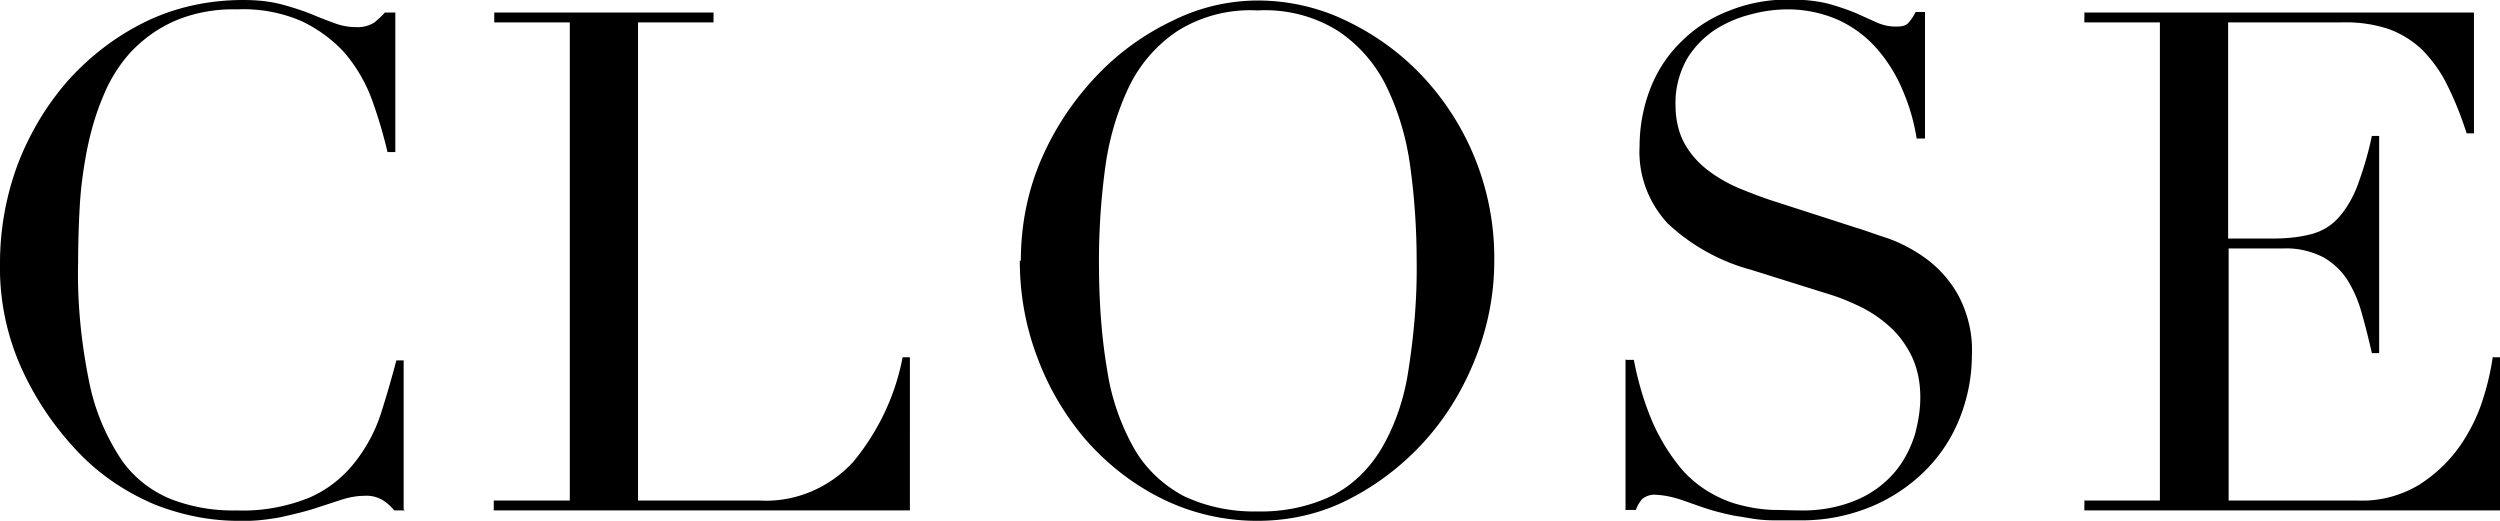 <svg xmlns="http://www.w3.org/2000/svg" width="48" height="10" viewBox="0 0 48 10"><path d="M7.77 9.8h-.2a.952.952 0 0 0-.21-.19.602.602 0 0 0-.37-.09c-.14 0-.29.03-.42.07l-.52.17c-.22.07-.44.12-.66.17-.27.05-.54.08-.81.07-.55 0-1.09-.11-1.6-.31-.55-.23-1.06-.57-1.47-1-.44-.46-.8-.98-1.07-1.56A4.69 4.69 0 0 1 0 5.05c0-.66.12-1.31.35-1.92.23-.59.56-1.14.98-1.61.42-.46.92-.84 1.48-1.11C3.39.13 4.03 0 4.67 0c.24 0 .48.02.72.08.19.05.38.11.56.18.17.07.32.13.46.18.13.05.27.08.41.08.13.01.26-.02.37-.09.07-.06.14-.12.2-.19h.2v2.68h-.15a8.99 8.99 0 0 0-.3-1.01 2.98 2.98 0 0 0-.51-.88C6.4.77 6.11.56 5.8.41A2.81 2.81 0 0 0 4.55.18C4.14.17 3.74.24 3.36.4c-.32.14-.6.34-.84.59-.23.25-.41.54-.54.86-.14.33-.24.68-.31 1.03-.07.36-.12.73-.14 1.1-.02.37-.03.72-.03 1.05-.02.78.06 1.57.22 2.34.11.53.32 1.02.62 1.47.24.34.58.6.96.75.4.15.82.22 1.24.21.48.02.97-.07 1.41-.25.34-.15.63-.38.86-.67.22-.28.39-.59.5-.93.11-.34.21-.69.3-1.03h.14v2.86Zm1.72-.19h1.45V.43H9.49V.24h4.21v.19h-1.45v9.18h2.33c.68.04 1.34-.24 1.8-.74.48-.58.81-1.27.95-2.01h.14V9.8H9.48v-.19Zm11.61-4.6c0 .71.04 1.41.16 2.11.08.53.26 1.04.52 1.5.22.38.55.69.94.9.44.21.93.31 1.43.3.49.01.98-.09 1.42-.3.4-.2.72-.52.95-.9.27-.46.44-.97.52-1.5.11-.7.17-1.4.16-2.11 0-.6-.04-1.2-.12-1.79-.07-.54-.22-1.06-.45-1.54-.21-.44-.53-.81-.93-1.08-.46-.29-1-.43-1.55-.4-.55-.03-1.09.11-1.55.4-.4.27-.72.64-.93 1.08-.23.49-.38 1.01-.45 1.54-.08.59-.12 1.19-.12 1.79Zm-1.5 0c0-.68.13-1.36.41-1.99.26-.59.62-1.12 1.06-1.58.42-.44.91-.79 1.46-1.05a3.67 3.67 0 0 1 1.62-.38c.58 0 1.16.13 1.68.38.55.26 1.04.61 1.46 1.05a5.101 5.101 0 0 1 1.4 3.57c0 .63-.12 1.25-.35 1.84-.23.59-.55 1.13-.97 1.6-.41.46-.9.84-1.44 1.12-.55.29-1.16.43-1.79.43-.63 0-1.25-.14-1.82-.42-.55-.27-1.04-.65-1.45-1.11a5.18 5.18 0 0 1-.95-1.6c-.23-.6-.34-1.23-.34-1.87Zm11.63 1.9h.14c.08.42.2.83.37 1.22.13.29.3.57.5.82.16.2.36.37.58.5.19.11.39.2.61.25.19.05.39.08.59.09.19 0 .36.01.53.01.39.01.78-.06 1.14-.22.27-.12.52-.31.71-.54.17-.21.29-.45.37-.71.06-.23.1-.46.1-.7 0-.28-.05-.55-.17-.8-.11-.22-.25-.41-.43-.57-.17-.15-.36-.28-.57-.38-.19-.09-.38-.17-.58-.23l-1.5-.47a3.78 3.78 0 0 1-1.6-.89c-.37-.4-.57-.93-.54-1.48 0-.38.07-.76.21-1.12.13-.33.33-.64.59-.89.26-.26.57-.46.91-.59.37-.15.76-.22 1.15-.22.26 0 .51.02.76.08.18.05.36.11.53.18l.4.18c.11.05.24.08.36.08.08 0 .16 0 .23-.05.07-.07.12-.15.16-.23h.18v2.43h-.16c-.05-.32-.14-.63-.27-.93a2.91 2.91 0 0 0-.49-.79 2.2 2.2 0 0 0-.73-.55 2.4 2.4 0 0 0-.98-.21c-.23 0-.47.03-.69.09-.25.06-.49.16-.71.3a1.8 1.8 0 0 0-.54.56c-.15.27-.23.58-.22.89 0 .25.05.51.17.73.11.2.26.37.44.51s.39.26.6.35c.22.09.45.18.67.25l1.58.51c.17.05.38.13.63.21.27.1.51.23.74.4.25.19.46.43.61.71.18.35.27.74.25 1.13 0 .41-.08.82-.23 1.2-.15.38-.37.72-.66 1.01-.3.3-.66.54-1.05.7-.44.18-.91.27-1.39.26h-.48c-.13 0-.26-.01-.39-.03-.12-.02-.24-.04-.37-.06-.14-.03-.27-.06-.41-.1-.17-.05-.36-.12-.56-.19-.17-.06-.34-.1-.52-.11-.1-.01-.19.02-.27.08-.05.06-.1.14-.12.21h-.2V6.9Zm8.79 2.7h1.45V.43h-1.45V.24h7.48v2.32h-.14c-.1-.31-.22-.62-.37-.92-.12-.25-.28-.47-.47-.67a1.84 1.84 0 0 0-.65-.41c-.3-.1-.61-.14-.92-.13h-2.17v4.15h.85c.25 0 .49-.02.73-.08.2-.05.38-.15.52-.3.16-.17.28-.38.37-.6.12-.32.22-.65.29-.99h.14v4.17h-.14c-.06-.26-.12-.51-.19-.75-.06-.23-.15-.44-.27-.64-.12-.19-.28-.34-.47-.45-.24-.12-.5-.18-.76-.17h-1.06v4.84h2.47c.42.02.84-.09 1.2-.31.31-.2.57-.45.78-.75.19-.28.34-.58.44-.91.08-.25.14-.51.18-.78H48V9.8h-7.98v-.19Z"/></svg>